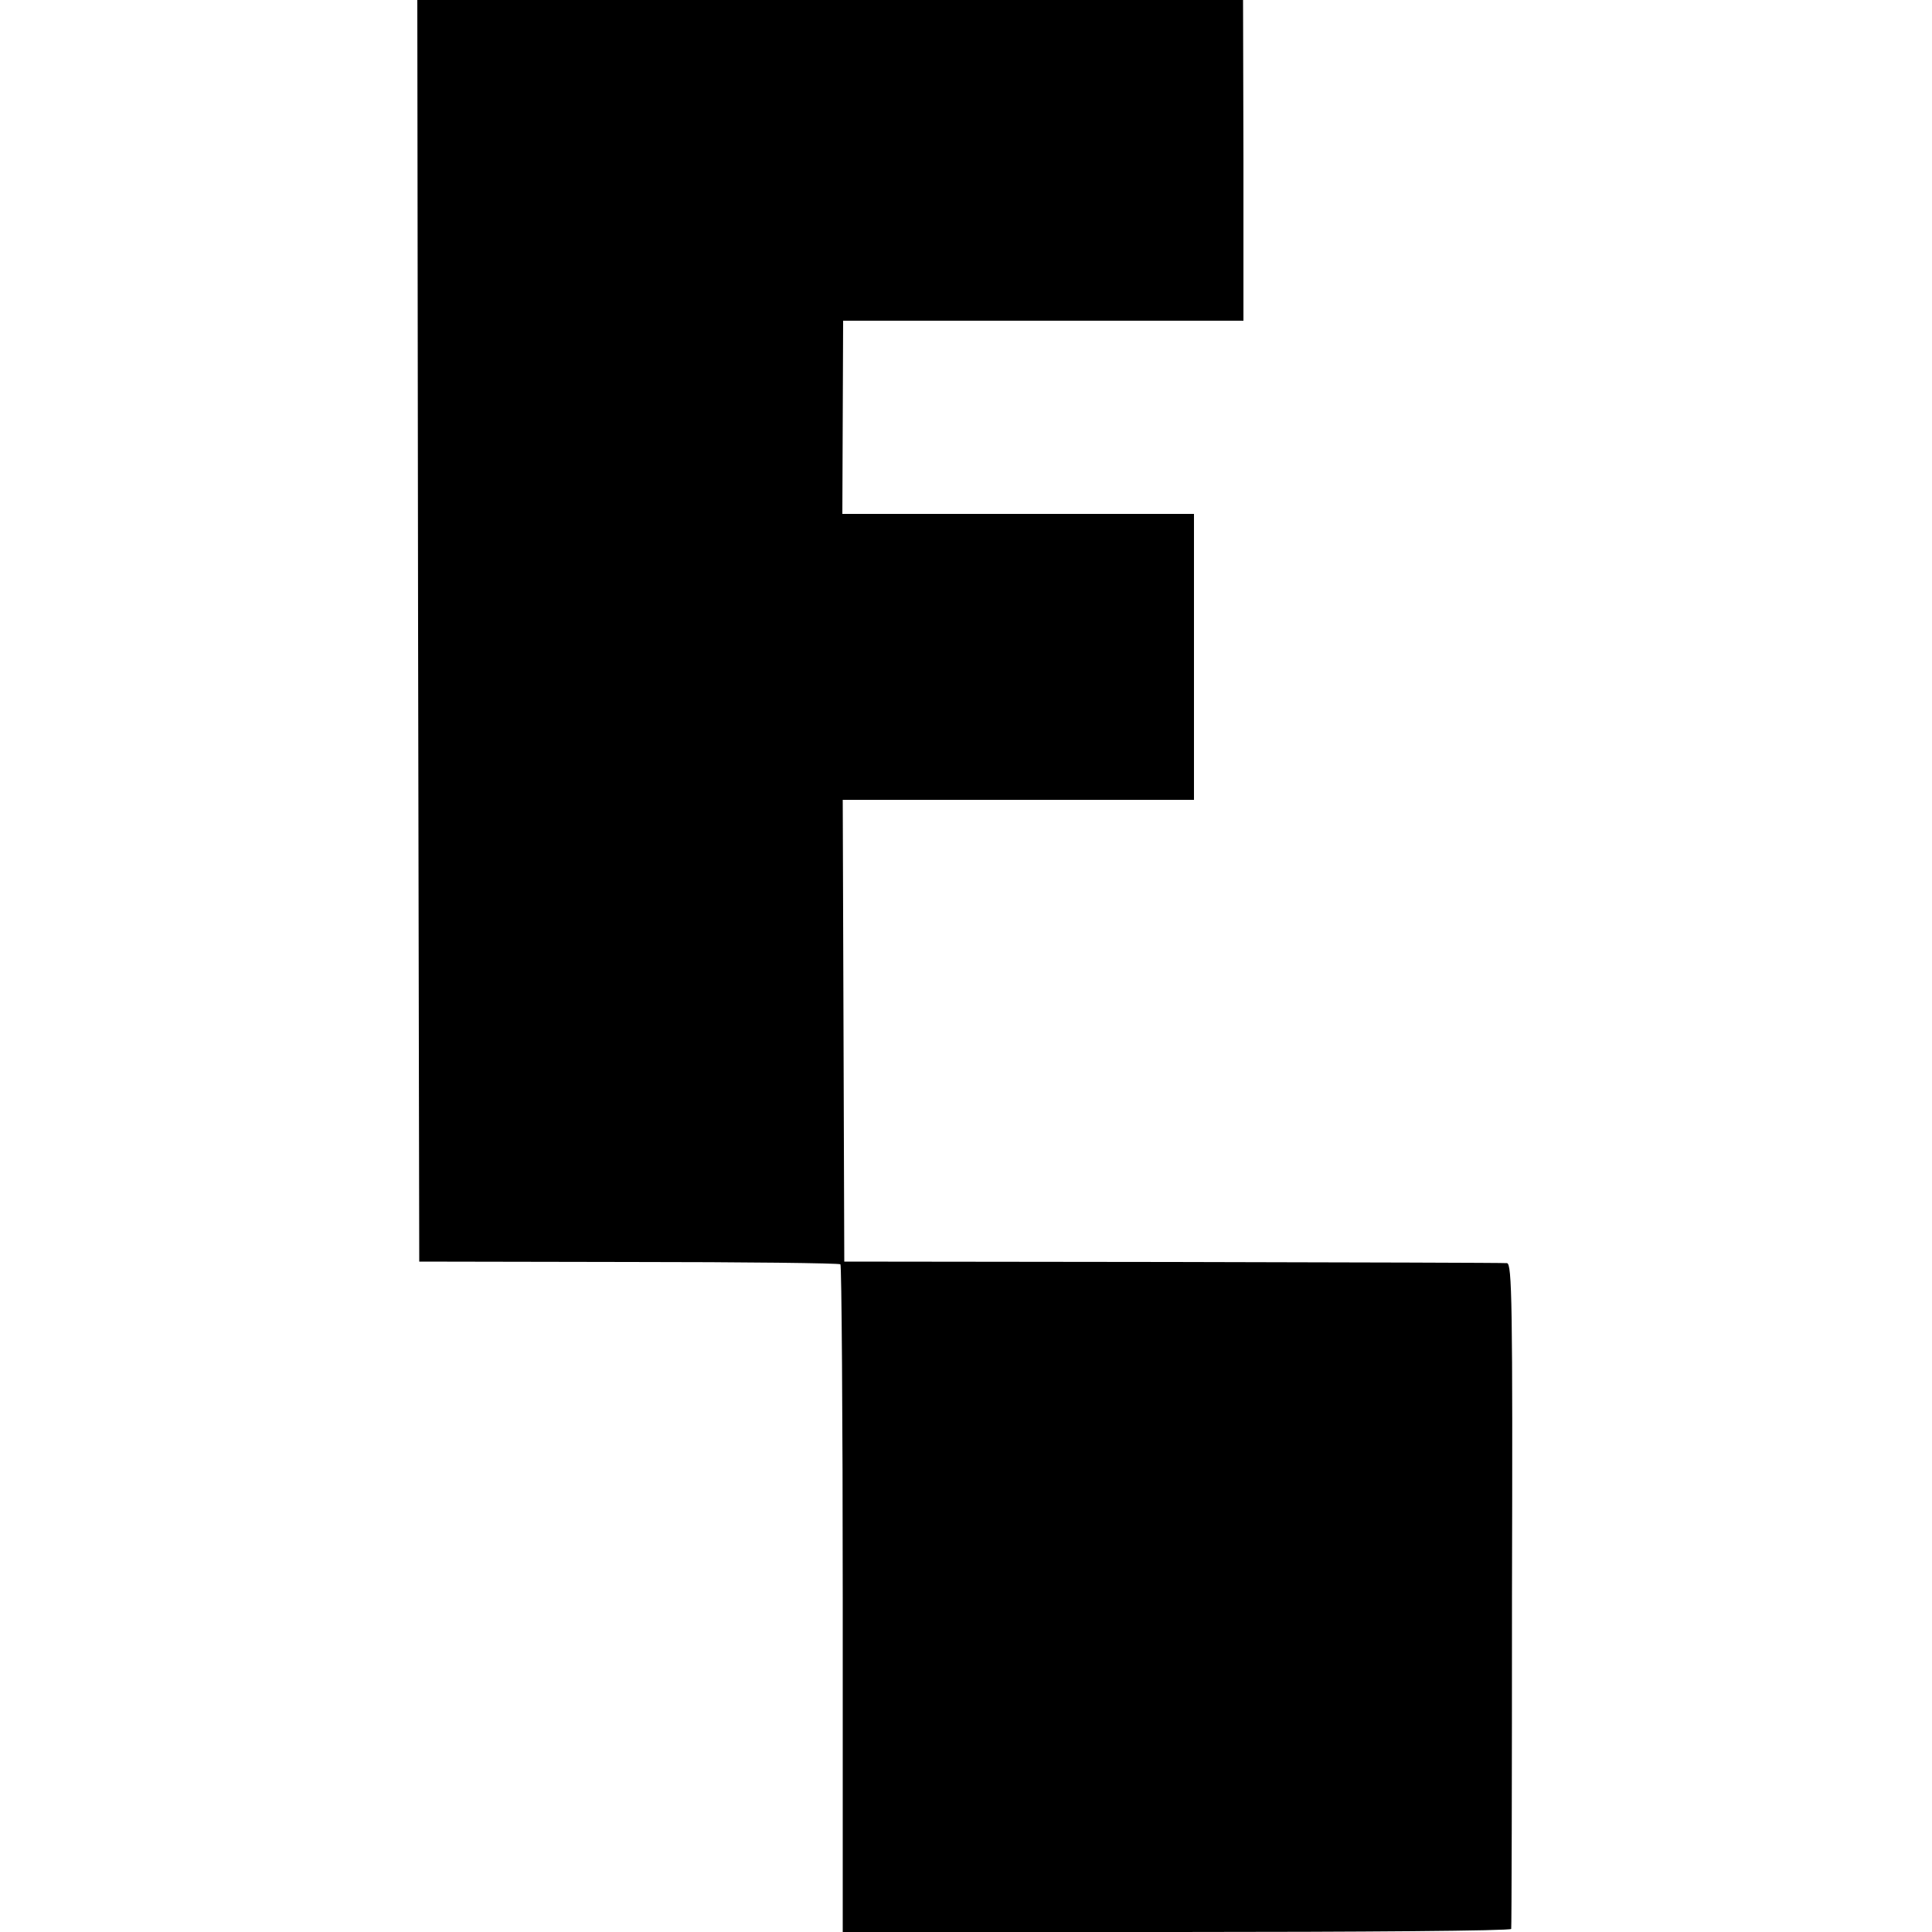 <?xml version="1.0" standalone="no"?>
<!DOCTYPE svg PUBLIC "-//W3C//DTD SVG 20010904//EN"
 "http://www.w3.org/TR/2001/REC-SVG-20010904/DTD/svg10.dtd">
<svg version="1.0" xmlns="http://www.w3.org/2000/svg"
 width="500pt" height="500pt" viewBox="0 0 500 500"
 preserveAspectRatio="xMidYMid meet">
<g transform="translate(0,500) scale(0.1,-0.1)"
fill="#000000" stroke="none">
<path d="M1082 3368 l3 -1633 542 -1 c299 0 545 -3 548 -6 3 -3 6 -393 6 -867
l0 -861 864 0 c476 0 865 3 866 8 1 4 2 393 2 865 2 755 0 857 -13 858 -8 1
-397 2 -865 3 l-850 1 -2 598 -2 597 455 0 454 0 0 370 0 370 -455 0 -455 0 1
250 1 250 518 0 518 0 0 415 -1 415 -1068 0 -1069 0 2 -1632z"/>
</g>
</svg>
